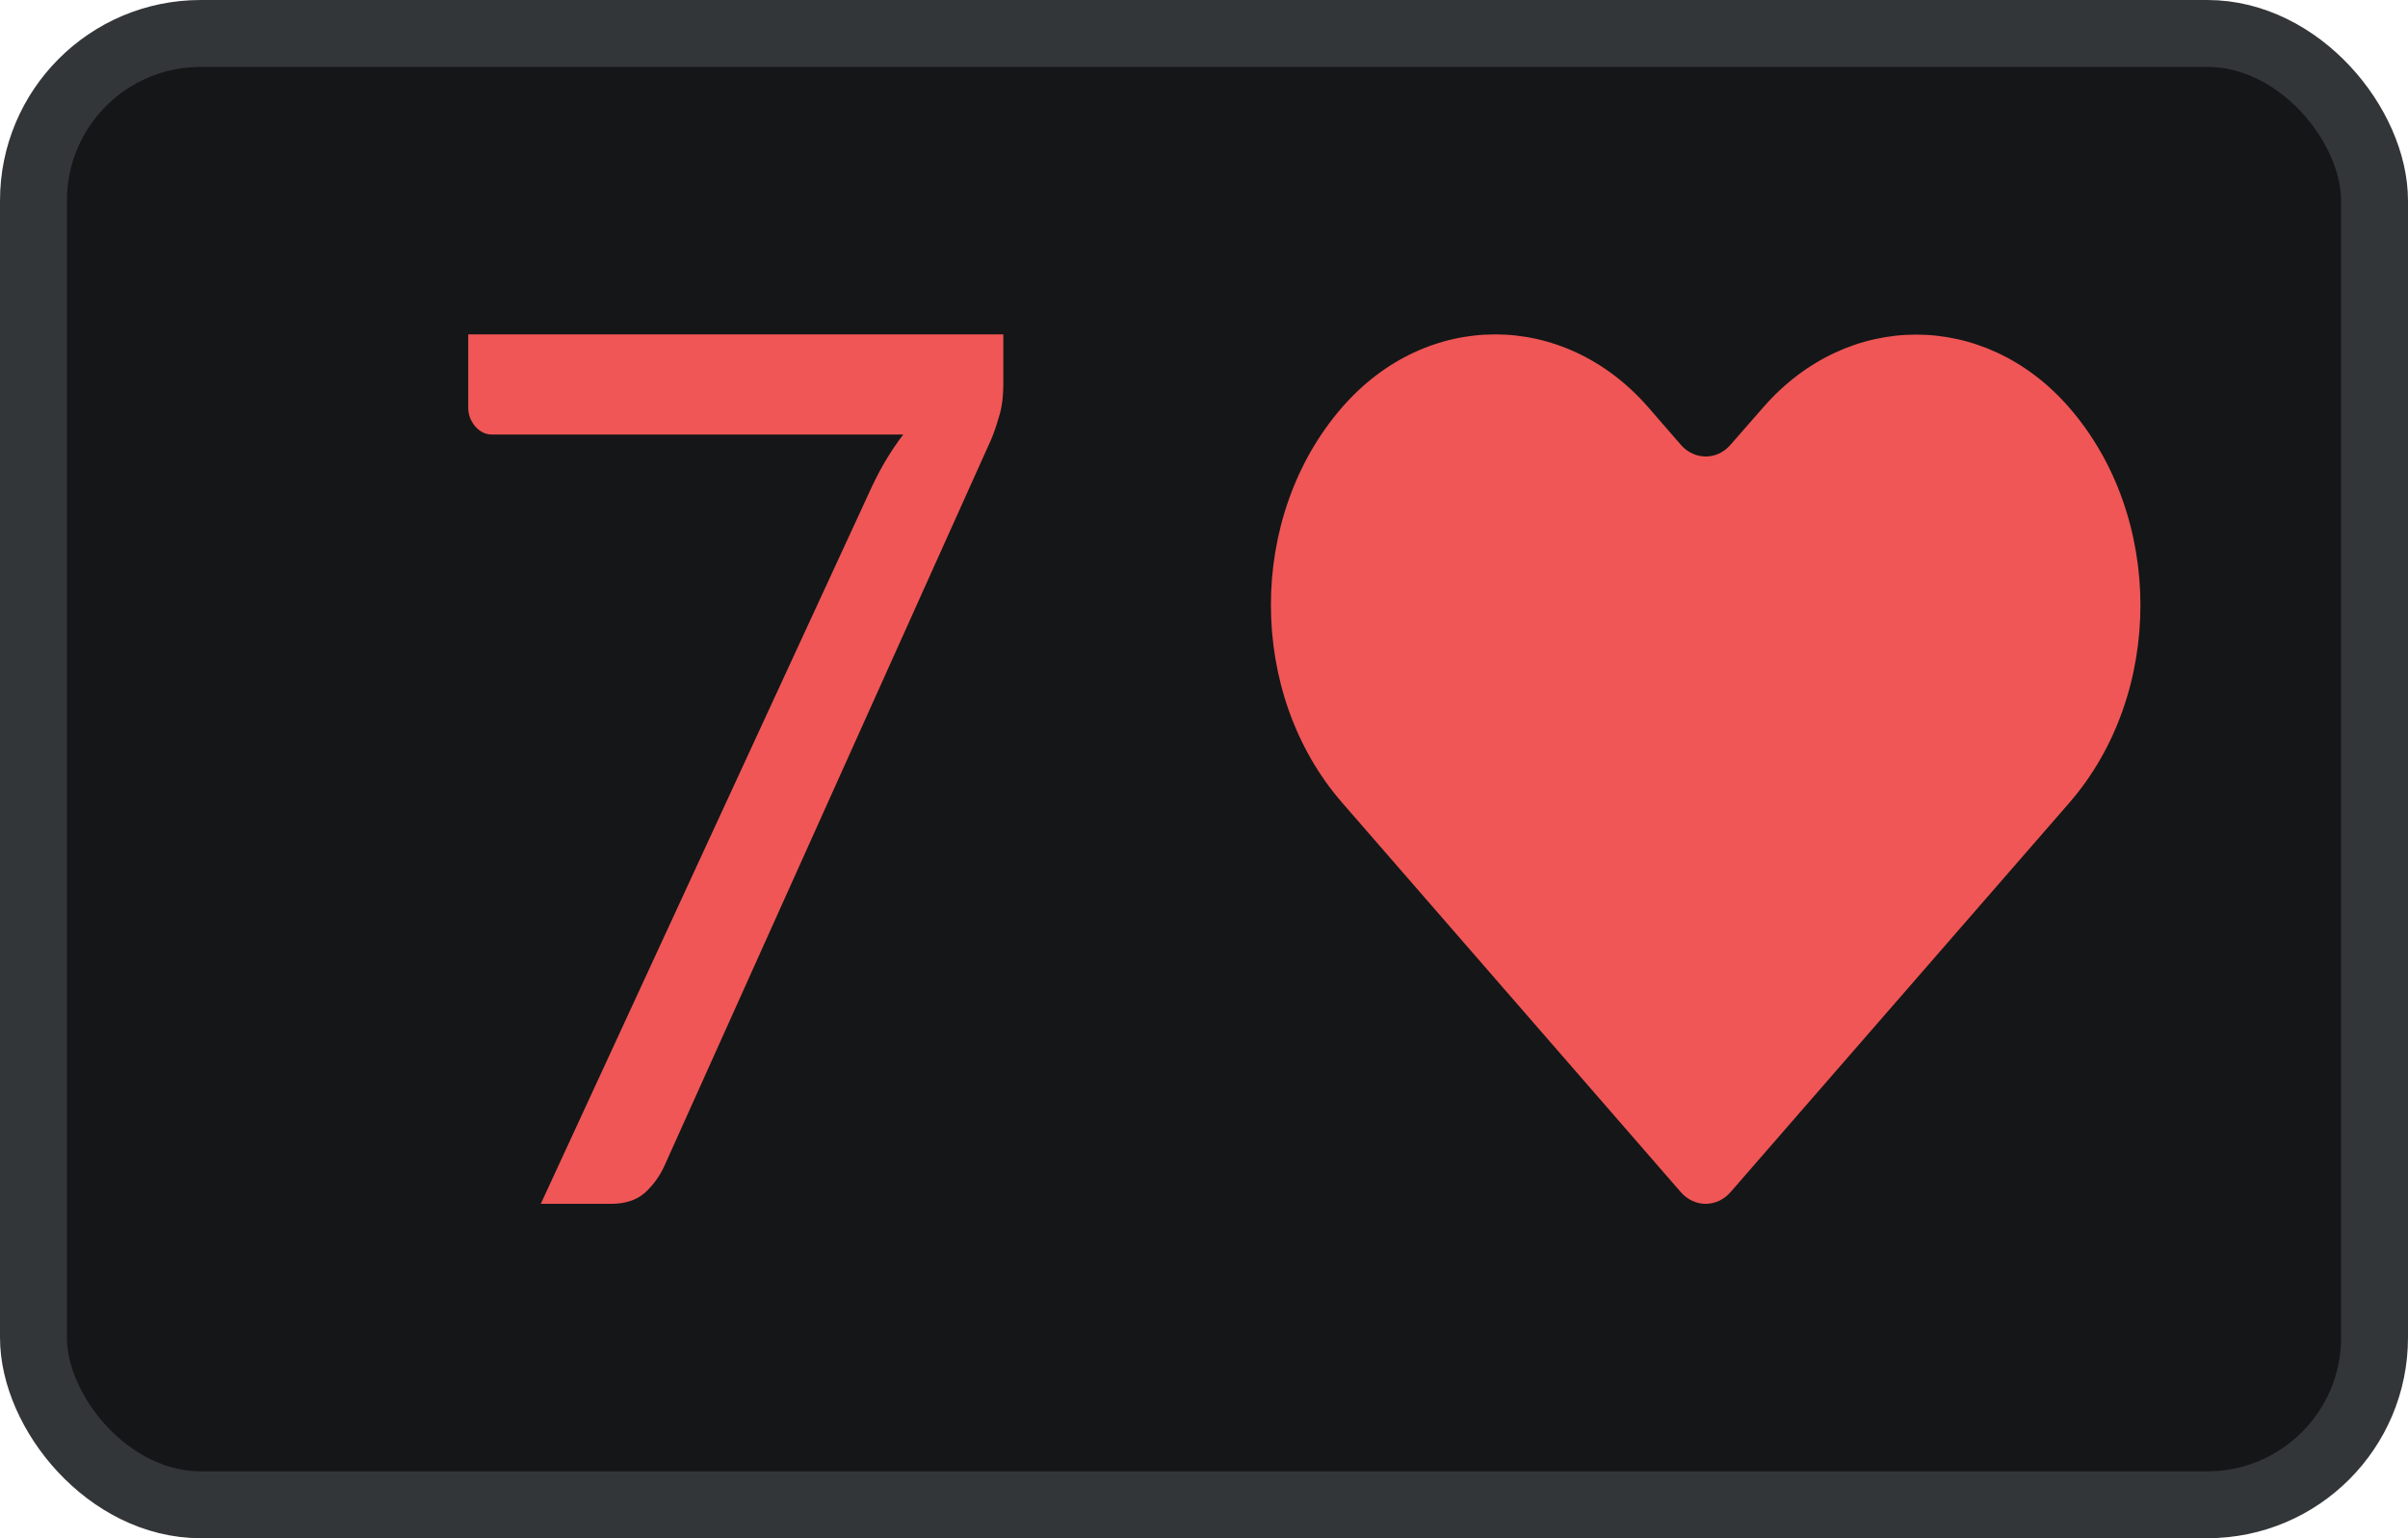 <svg width="36" height="23" viewBox="0 0 36 23" fill="none" xmlns="http://www.w3.org/2000/svg">
<rect x="0.5" y="0.5" width="35" height="22" rx="2.5" fill="#151617"/>
<rect x="0.5" y="0.5" width="35" height="22" rx="2.5" stroke="#333638"/>
<path d="M30.934 6.093C29.671 4.64 27.622 4.64 26.359 6.093L25.87 6.652C25.668 6.884 25.332 6.883 25.13 6.652L24.641 6.089C23.375 4.637 21.329 4.637 20.066 6.089C18.645 7.721 18.645 10.371 20.066 12.003L25.129 17.826C25.332 18.058 25.668 18.058 25.871 17.826L30.934 12.007C32.355 10.375 32.355 7.725 30.934 6.093Z" fill="#F05656"/>
<path d="M15 5V5.726C15 5.931 14.978 6.101 14.934 6.234C14.896 6.367 14.857 6.479 14.819 6.569L9.935 17.428C9.864 17.586 9.765 17.722 9.639 17.837C9.513 17.946 9.346 18 9.138 18H8.085L13.035 7.277C13.106 7.126 13.18 6.987 13.257 6.86C13.334 6.733 13.416 6.612 13.504 6.497H7.354C7.26 6.497 7.178 6.458 7.107 6.379C7.036 6.294 7 6.201 7 6.098V5H15Z" fill="#F05656"/>
</svg>
